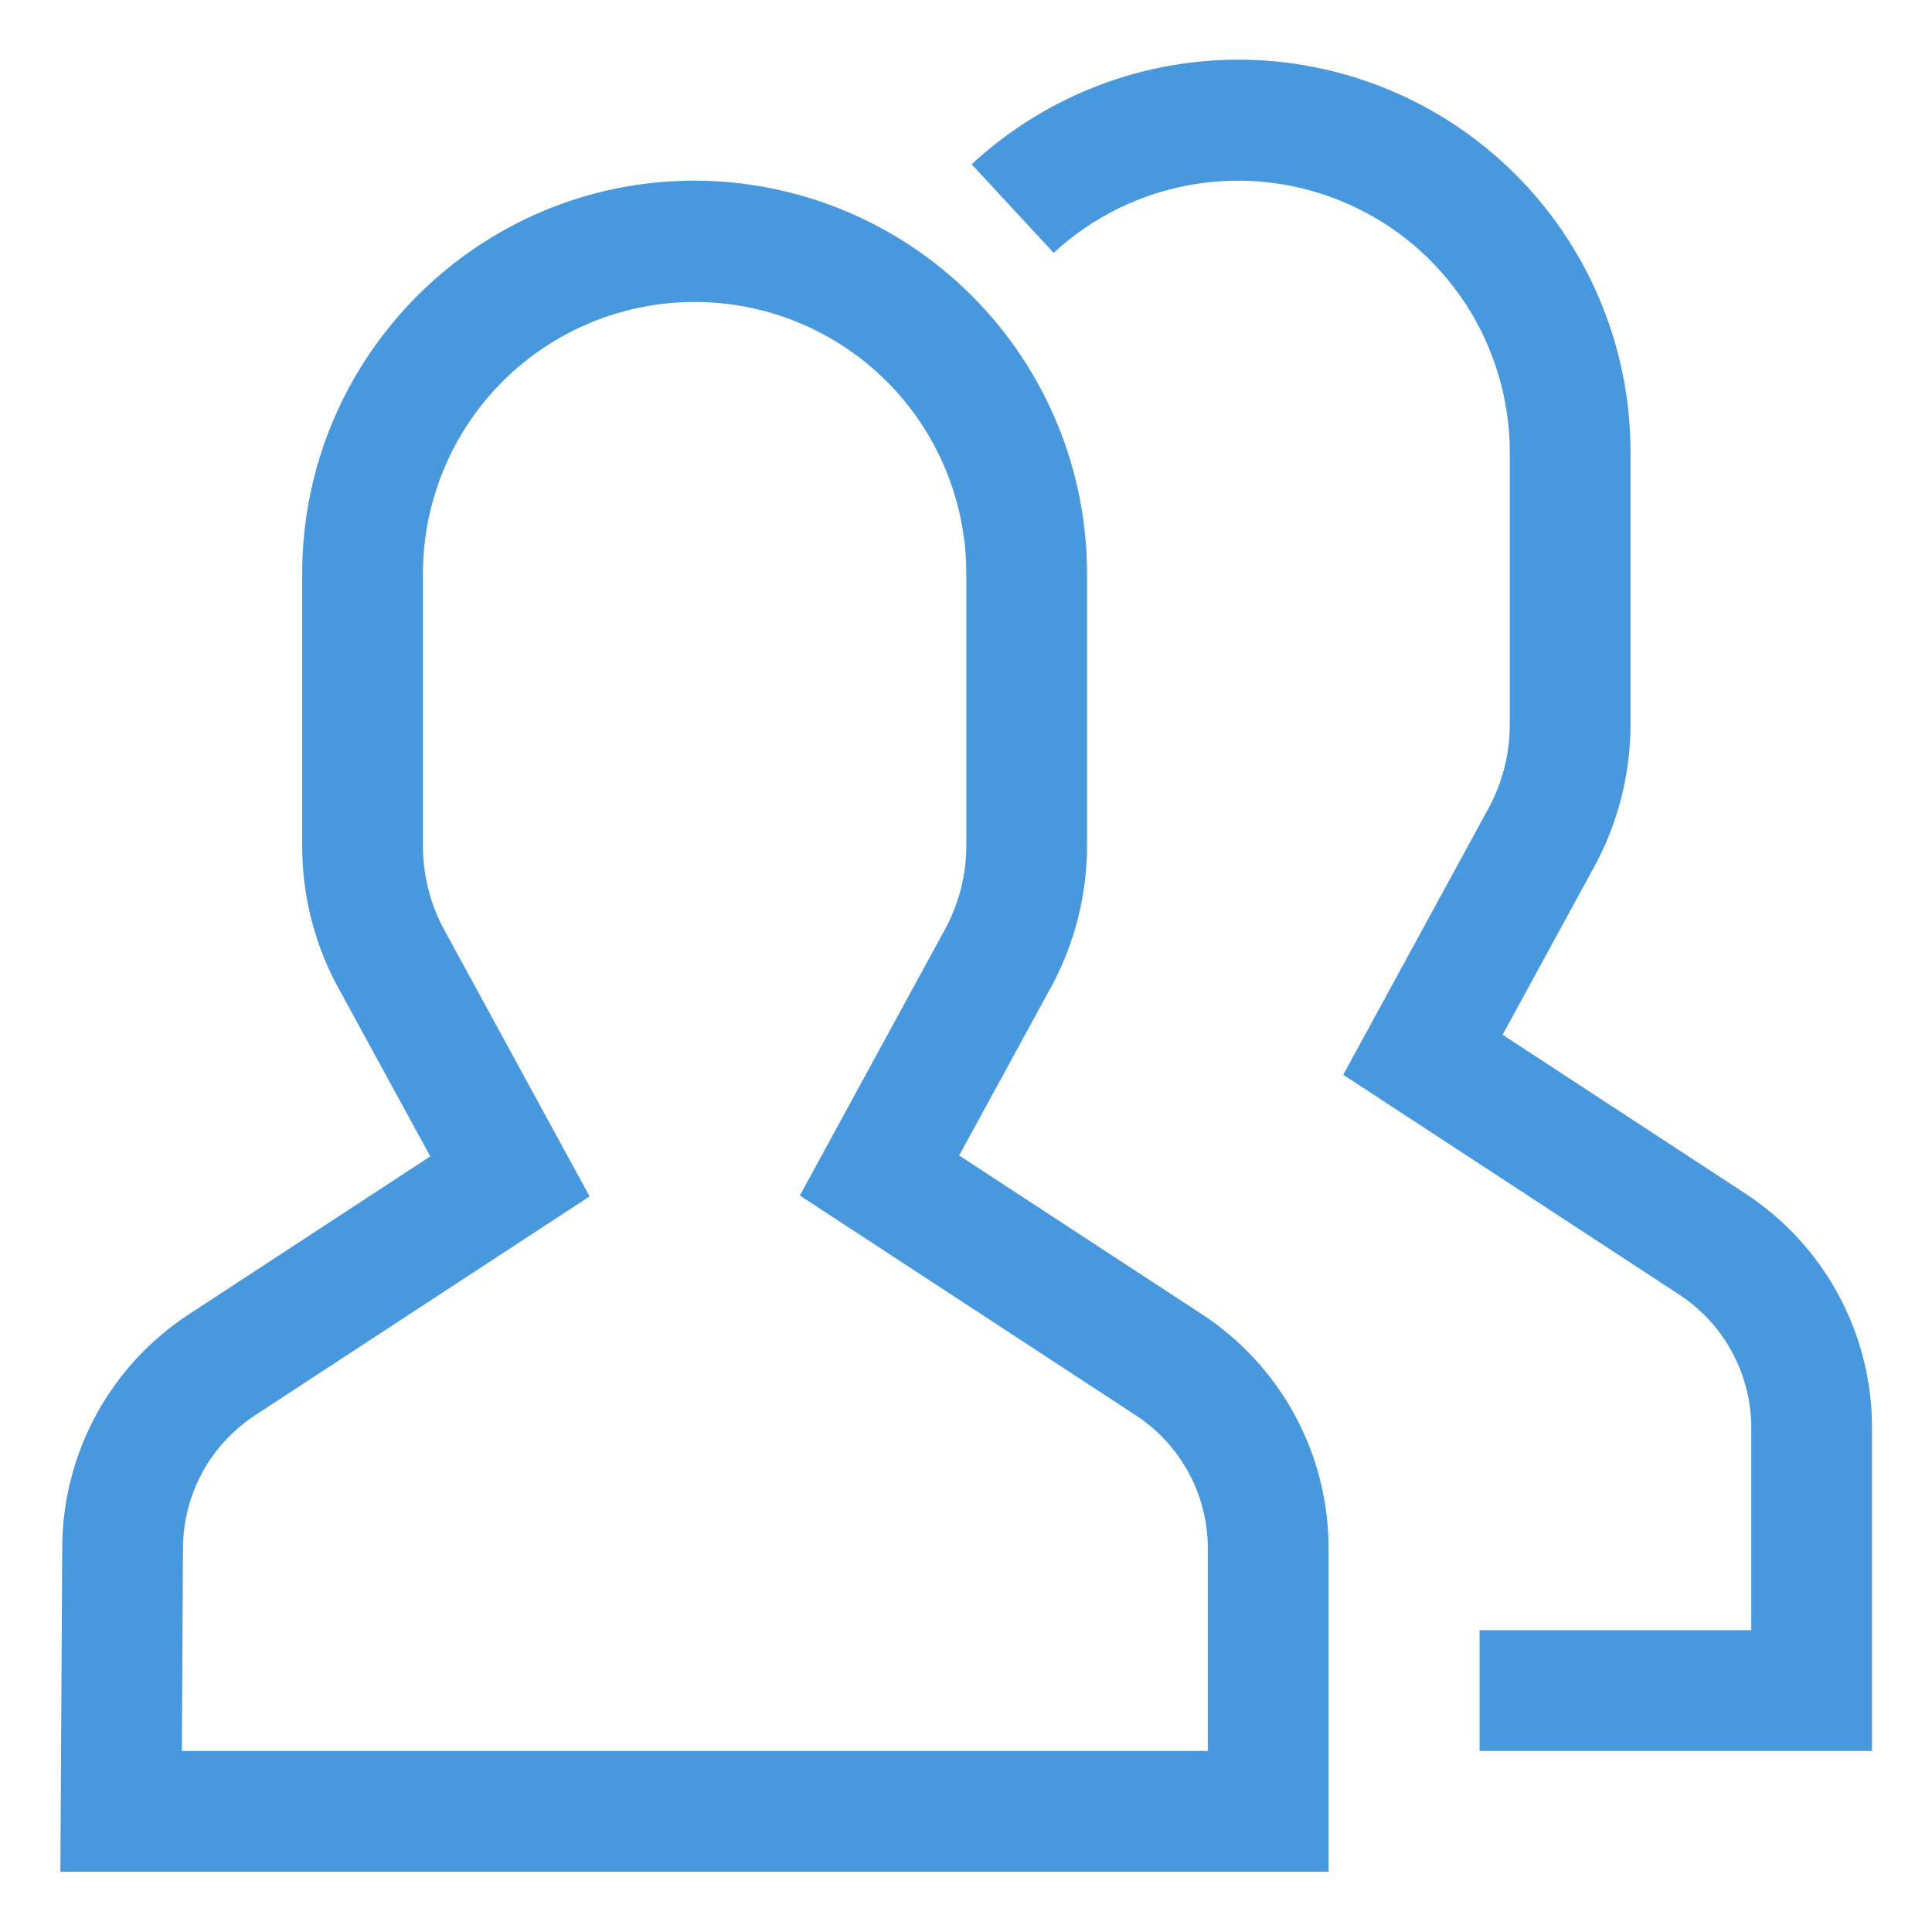 <?xml version="1.0" encoding="UTF-8"?> <svg xmlns="http://www.w3.org/2000/svg" width="24" height="24" viewBox="0 0 24 24" fill="none"><g clip-path="url(#clip0_2_4883)"><path d="M21.682 14.827L18.666 12.854L19.827 10.725C20.107 10.193 20.254 9.602 20.255 9.001V5.626C20.257 4.677 19.982 3.748 19.464 2.953C18.945 2.158 18.206 1.531 17.337 1.151C16.468 0.77 15.506 0.651 14.57 0.81C13.635 0.968 12.766 1.396 12.07 2.041L13.089 3.141C13.571 2.695 14.173 2.4 14.821 2.291C15.468 2.182 16.134 2.265 16.735 2.529C17.337 2.792 17.848 3.226 18.207 3.776C18.565 4.326 18.756 4.969 18.755 5.626V9.001C18.754 9.351 18.671 9.695 18.51 10.006L16.686 13.351L20.86 16.082C21.136 16.263 21.362 16.509 21.518 16.799C21.674 17.089 21.756 17.413 21.755 17.743V20.251H18.38V21.751H23.255V17.743C23.256 17.164 23.113 16.594 22.838 16.085C22.564 15.576 22.166 15.144 21.682 14.827Z" fill="#4898DE"></path><path d="M14.932 16.327L11.915 14.354L13.077 12.225C13.357 11.693 13.504 11.102 13.504 10.501V7.126C13.503 5.832 12.989 4.592 12.075 3.677C11.161 2.761 9.921 2.246 8.627 2.244C5.94 2.244 3.754 4.434 3.754 7.126V10.501C3.752 11.101 3.897 11.693 4.177 12.225L5.345 14.365L2.346 16.327C1.862 16.643 1.465 17.075 1.19 17.583C0.916 18.092 0.772 18.66 0.773 19.238L0.75 23.251H16.504V19.243C16.506 18.664 16.363 18.094 16.088 17.585C15.813 17.076 15.416 16.644 14.932 16.327ZM15.004 21.751H2.259L2.273 19.243C2.272 18.913 2.353 18.589 2.509 18.299C2.666 18.009 2.892 17.763 3.167 17.582L7.324 14.862L5.494 11.506C5.335 11.195 5.253 10.85 5.254 10.501V7.126C5.254 6.231 5.61 5.372 6.243 4.739C6.876 4.106 7.734 3.751 8.629 3.751C9.524 3.751 10.383 4.106 11.016 4.739C11.649 5.372 12.004 6.231 12.004 7.126V10.501C12.004 10.851 11.92 11.195 11.76 11.506L9.936 14.851L14.11 17.582C14.386 17.763 14.612 18.009 14.768 18.299C14.924 18.589 15.005 18.913 15.004 19.243V21.751Z" fill="#4898DE"></path></g><defs><clipPath id="clip0_2_4883"><rect width="24" height="24" fill="white"></rect></clipPath></defs></svg> 